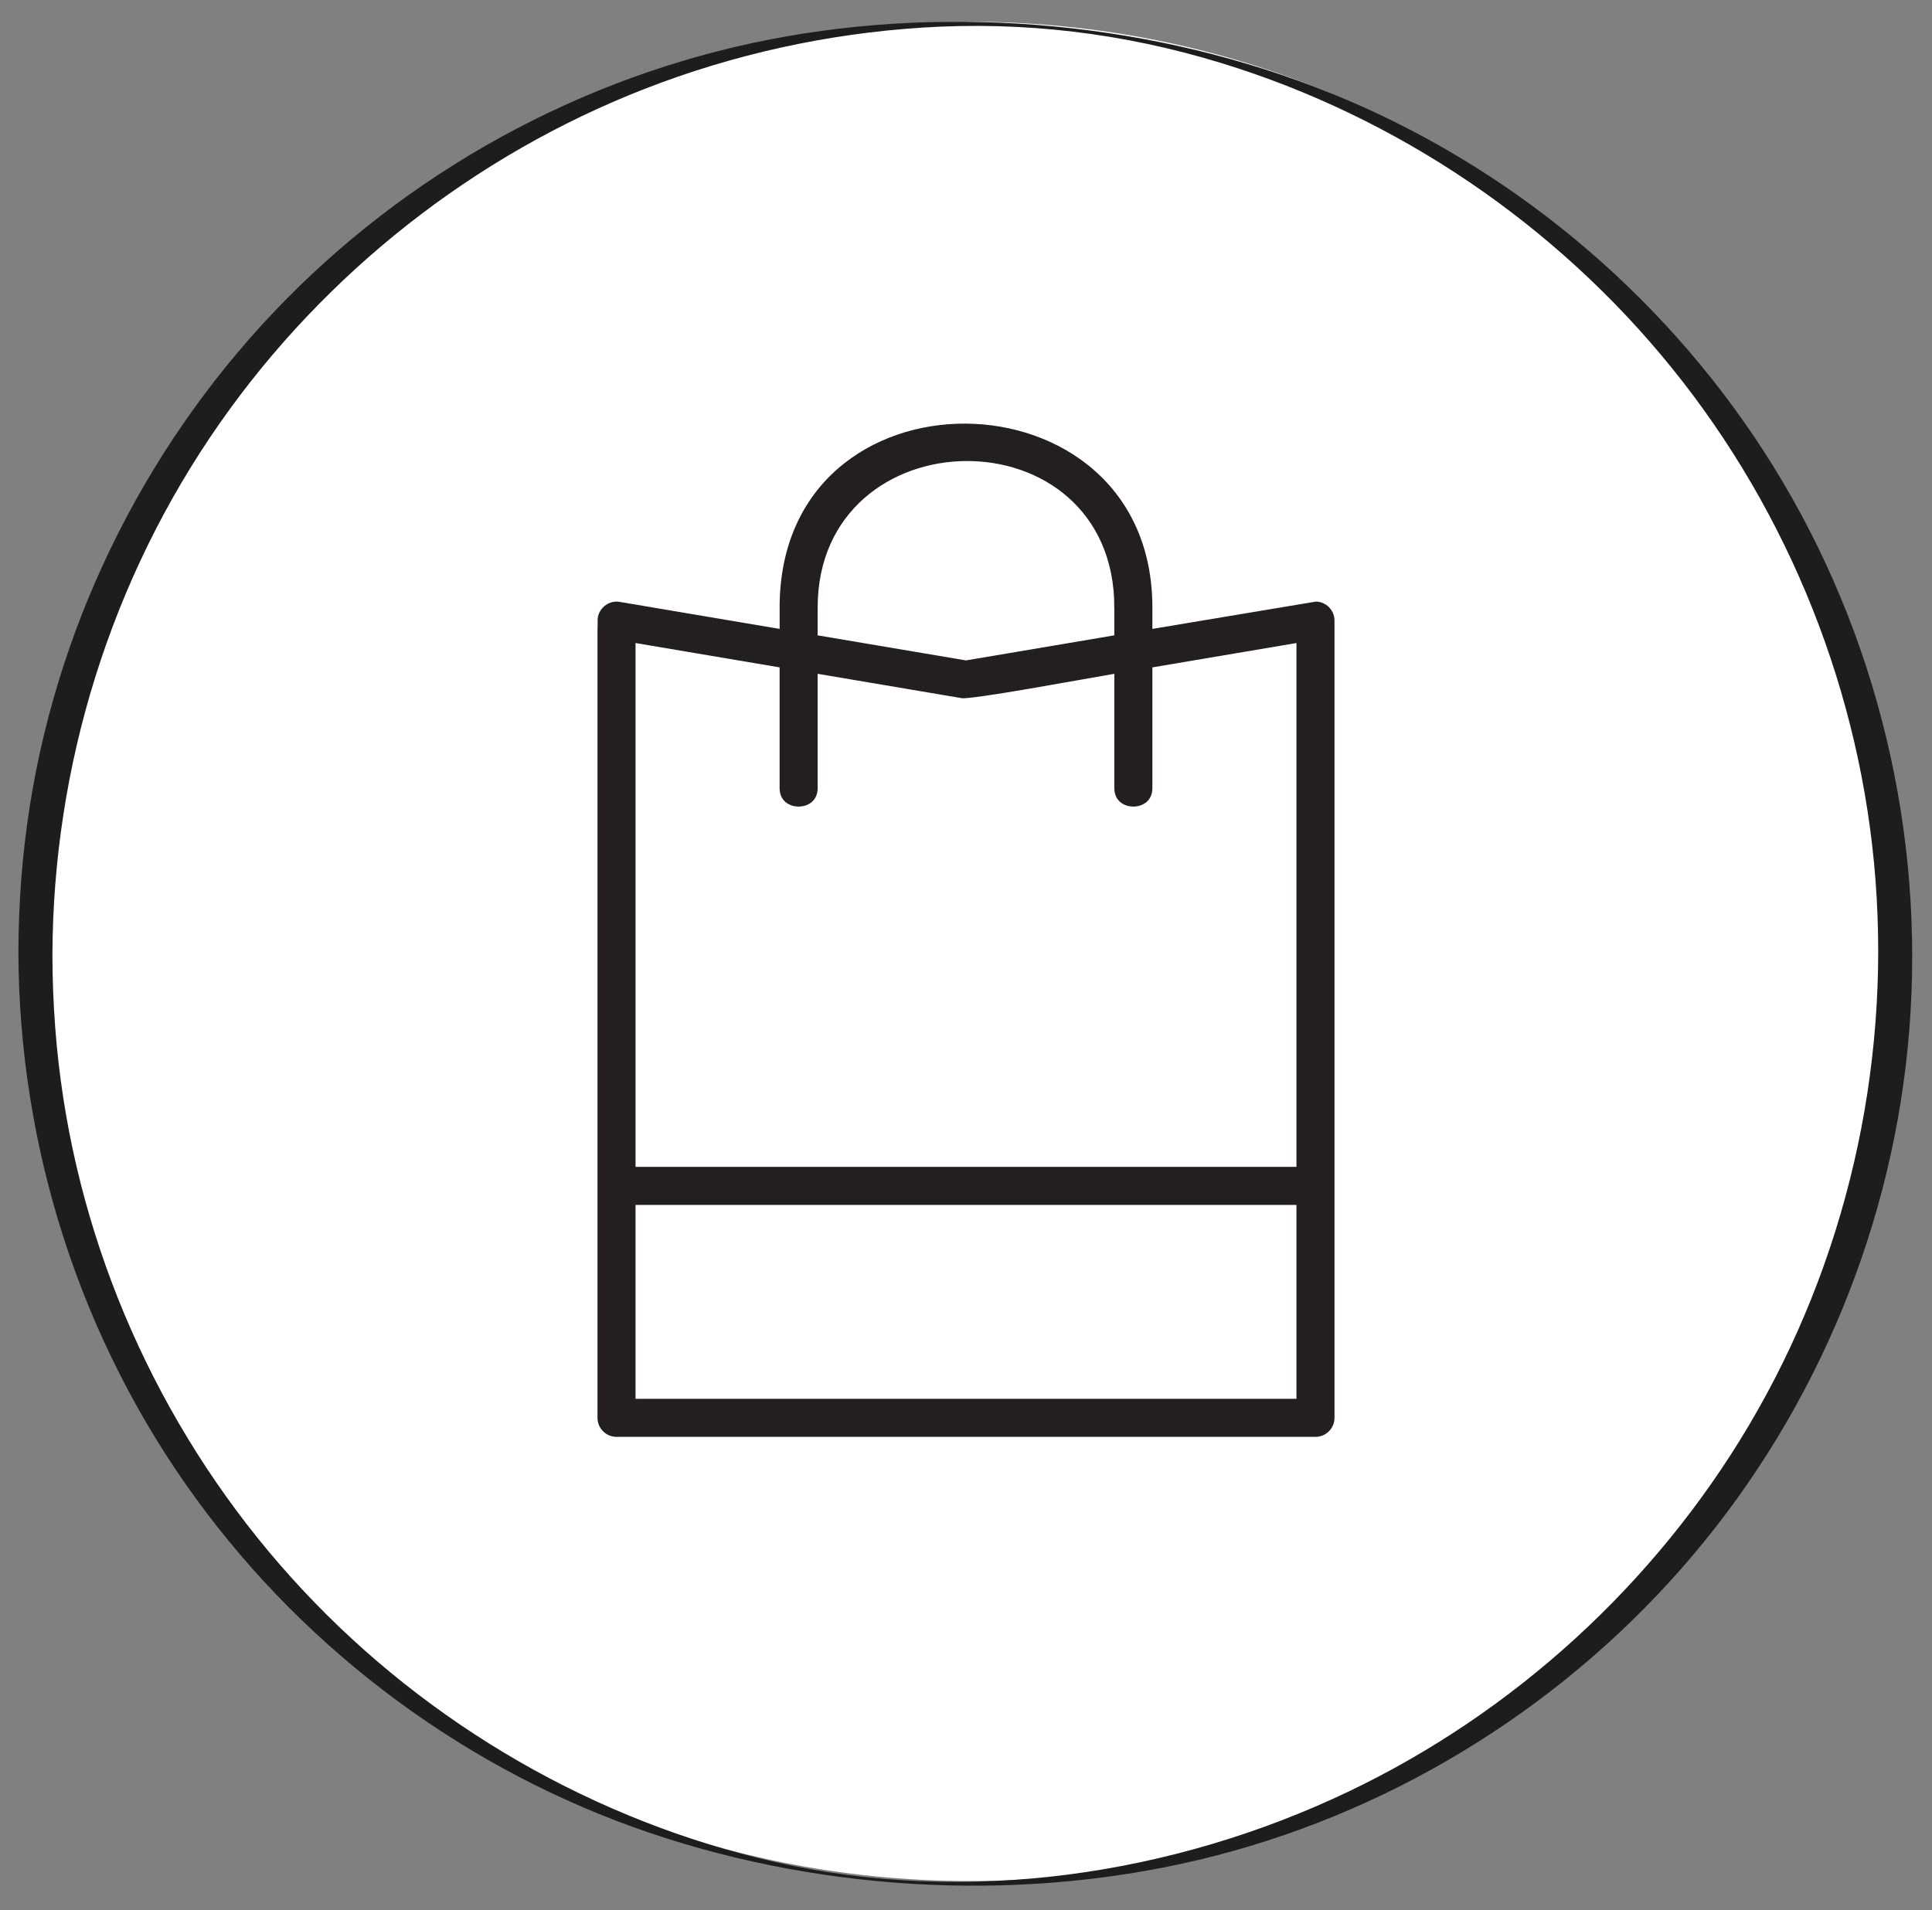 <?xml version="1.0" encoding="utf-8"?>
<!-- Generator: Adobe Illustrator 25.2.2, SVG Export Plug-In . SVG Version: 6.00 Build 0)  -->
<svg version="1.1" id="Laag_1" xmlns="http://www.w3.org/2000/svg" xmlns:xlink="http://www.w3.org/1999/xlink" x="0px" y="0px"
	 viewBox="0 0 133.68 132.196" style="enable-background:new 0 0 133.68 132.196;" xml:space="preserve">
<rect x="0" y="0" width="133.68" height="132.196" fill="#808080" stroke="none"/>
<style type="text/css">
	.st0{fill:#FFFFFF;}
	.st1{fill:#1D1D1B;}
	.st2{fill:#231F20;stroke:#FFFFFF;stroke-miterlimit:10;}
</style>
<path class="st0" d="M67.111,130.179c35.782,0,64.789-28.804,64.789-64.336
	c0-35.532-29.007-64.336-64.789-64.336S2.323,30.311,2.323,65.843
	C2.323,101.375,31.33,130.179,67.111,130.179"/>
<path class="st1" d="M3.627,66.121C3.661,52.984,7.673,40.056,15.21,29.282
	c7.264-10.384,17.582-18.524,29.392-23.129c6.141-2.395,12.646-3.825,19.224-4.243
	c7.039-0.448,13.937,0.388,20.678,2.453c12.201,3.738,23.147,11.176,31.168,21.094
	c8.149,10.075,13.116,22.544,14.1,35.467c1,13.131-2.056,26.424-8.781,37.754
	c-6.488,10.929-16.211,19.83-27.681,25.308
	c-12.17,5.811-26.393,7.879-39.601,4.893
	c-12.495-2.825-23.995-9.465-32.742-18.818
	c-8.791-9.4-14.642-21.384-16.593-34.11C3.874,72.697,3.635,69.411,3.627,66.121
	c0-0.096-2.354-0.17-2.354-0.232c0.035,13.558,4.314,26.883,12.305,37.85
	c7.781,10.679,18.827,18.84,31.341,23.092
	c12.411,4.217,26.484,4.869,39.18,1.595c12.838-3.311,24.484-10.675,33.037-20.797
	c8.634-10.216,13.924-23.043,14.976-36.378c1.073-13.605-2.221-27.38-9.414-38.984
	c-6.948-11.209-17.337-20.156-29.465-25.34
	c-11.966-5.115-25.909-6.655-38.723-4.425c-13.127,2.284-25.367,8.734-34.718,18.22
	C10.43,30.218,4.157,42.565,2.069,55.74c-0.532,3.357-0.787,6.751-0.796,10.149
	C1.273,65.982,3.627,66.064,3.627,66.121"/>
<path class="st2" d="M89.205,96.305V83.887H44.475v12.419H89.205L89.205,96.305z
	 M89.205,80.254V45.093l-8.969,1.516v7.918c0,2.391-3.633,2.391-3.633,0v-7.304
	c-1.38,0.233-9.376,1.723-10.102,1.593l-9.425-1.593v7.304
	c0,2.391-3.633,2.391-3.633,0v-7.918l-8.969-1.516v35.161H89.205L89.205,80.254z
	 M76.603,42.04c0-12.989-19.527-12.703-19.527,0v1.507l9.763,1.65l9.763-1.65
	V42.04L76.603,42.04z M53.444,42.04c0-17.823,26.792-17.437,26.792,0v0.893
	l10.785-1.801c1.003,0,1.816,0.813,1.816,1.816v55.174
	c0,1.003-0.813,1.816-1.816,1.816H42.659c-1.003,0-1.816-0.813-1.816-1.816V42.948
	h0.004c0-1.107,1.012-1.972,2.111-1.788l10.487,1.772V42.04L53.444,42.04z"/>
</svg>
